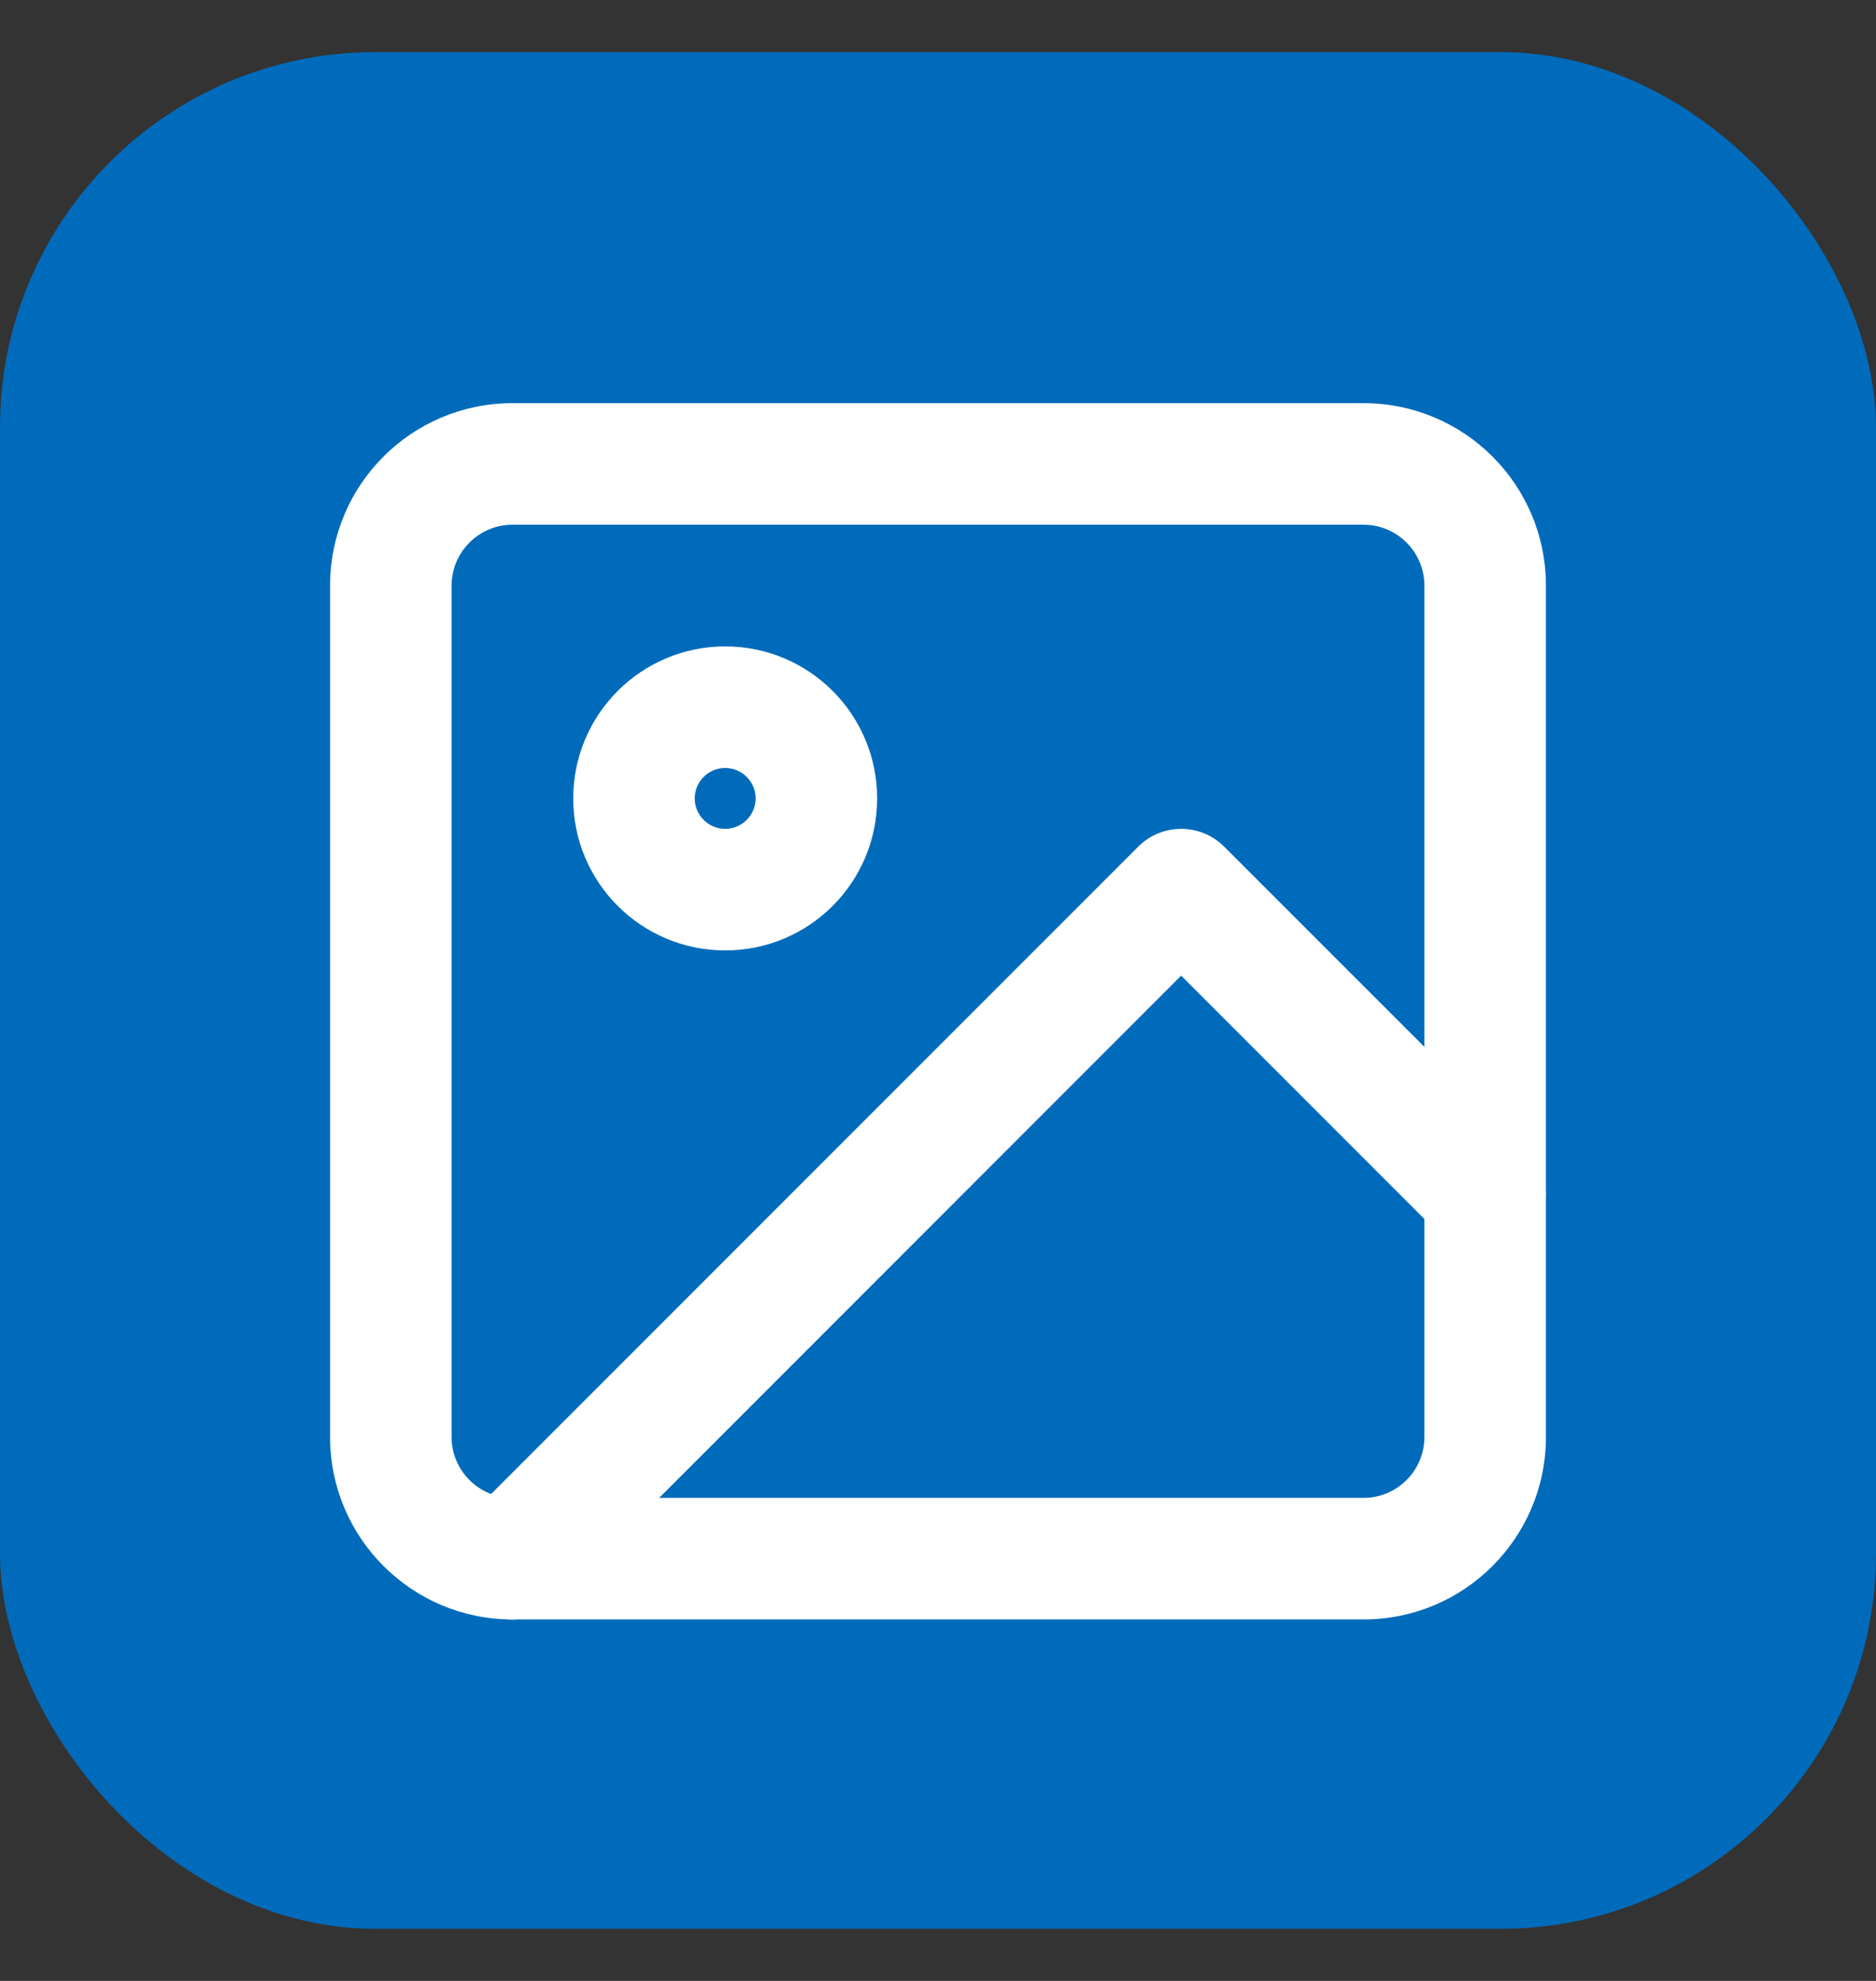 <svg width="18" height="19" viewBox="0 0 18 19" fill="none" xmlns="http://www.w3.org/2000/svg">
<rect x="0" y="0" width="18" height="19" fill="#333333" stroke="none"/>
<rect y="0.5" width="18" height="18" rx="3.6" fill="#006BBB"/>
<path d="M13.667 5.617C13.667 5.295 13.405 5.033 13.083 5.033H4.917C4.595 5.033 4.333 5.295 4.333 5.617V13.783C4.333 14.105 4.595 14.367 4.917 14.367H13.083C13.405 14.367 13.667 14.105 13.667 13.783V5.617ZM14.833 13.783C14.833 14.749 14.05 15.533 13.083 15.533H4.917C3.95 15.533 3.167 14.749 3.167 13.783V5.617C3.167 4.65 3.95 3.867 4.917 3.867H13.083C14.05 3.867 14.833 4.65 14.833 5.617V13.783Z" fill="white"/>
<path d="M7.25 7.658C7.25 7.497 7.119 7.366 6.958 7.366C6.797 7.366 6.666 7.497 6.666 7.658C6.666 7.819 6.797 7.95 6.958 7.95C7.119 7.95 7.25 7.819 7.25 7.658ZM8.416 7.658C8.416 8.464 7.764 9.116 6.958 9.116C6.153 9.116 5.5 8.464 5.5 7.658C5.5 6.853 6.153 6.2 6.958 6.2C7.764 6.2 8.416 6.853 8.416 7.658Z" fill="white"/>
<path d="M10.921 8.121C11.148 7.893 11.518 7.893 11.746 8.121L14.663 11.037C14.89 11.265 14.89 11.635 14.663 11.863C14.435 12.09 14.065 12.09 13.838 11.863L11.333 9.358L5.329 15.363C5.101 15.59 4.732 15.59 4.505 15.363C4.277 15.135 4.277 14.765 4.505 14.537L10.921 8.121Z" fill="white"/>
</svg>
